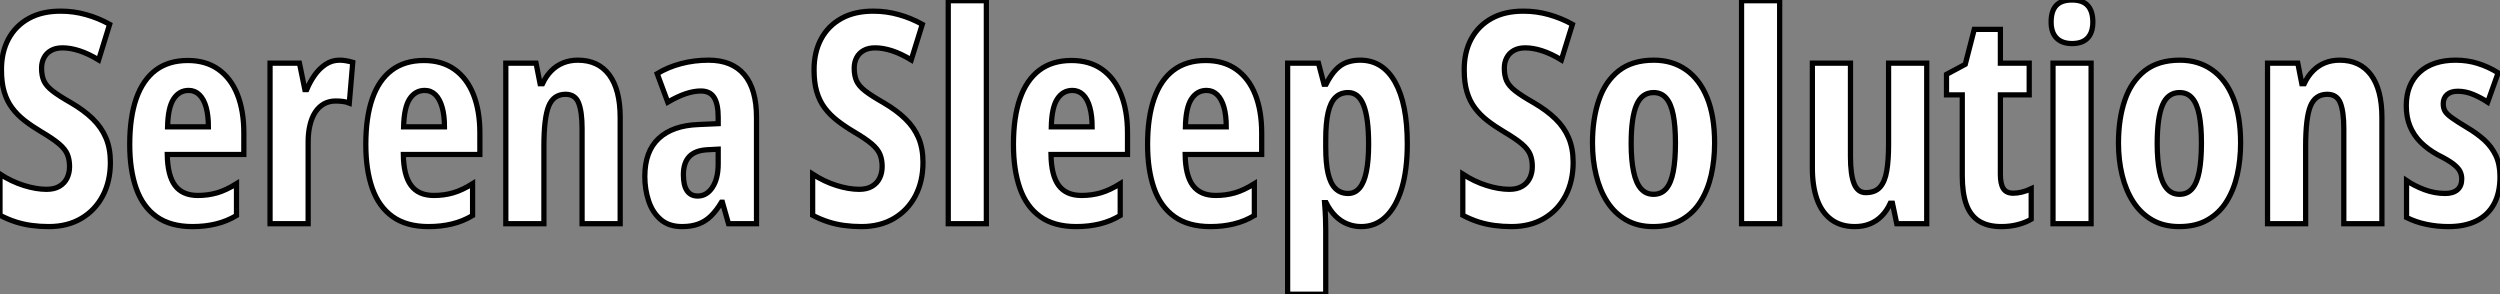 <?xml version="1.0" standalone="no"?>
<svg xmlns="http://www.w3.org/2000/svg" viewBox="1.8 -42.68 476.96 56.13"><rect x="1.8" y="-42.68" width="476.96" height="56.13" fill="#808080" stroke="none"/><path d="M22.86-11.70L22.86-11.70Q22.86-8.09 21.41-5.33Q19.96-2.57 17.32-1.01Q14.68 0.55 11.10 0.55L11.10 0.55Q9.43 0.55 7.88 0.34Q6.32 0.14 4.81-0.34Q3.31-0.82 1.80-1.61L1.80-1.61L1.80-9.46Q3.99-8.04 6.34-7.30Q8.70-6.56 10.69-6.56L10.69-6.56Q12.17-6.56 13.14-7.14Q14.11-7.71 14.59-8.70Q15.07-9.68 15.07-10.91L15.07-10.91Q15.07-12.22 14.66-13.22Q14.25-14.22 13.08-15.22Q11.92-16.21 9.68-17.53L9.68-17.53Q7.93-18.57 6.52-19.66Q5.11-20.75 4.12-22.08Q3.12-23.41 2.60-25.16Q2.08-26.91 2.08-29.29L2.08-29.29Q2.05-32.68 3.40-35.22Q4.76-37.76 7.31-39.17Q9.87-40.58 13.45-40.55L13.45-40.55Q15.89-40.55 18.22-39.89Q20.56-39.24 22.72-38.04L22.72-38.04L20.62-31.25Q18.68-32.43 16.95-32.99Q15.23-33.55 13.73-33.55L13.73-33.55Q12.41-33.55 11.53-33.04Q10.64-32.54 10.19-31.66Q9.73-30.79 9.73-29.67L9.73-29.67Q9.73-28.25 10.17-27.26Q10.61-26.28 11.83-25.33Q13.04-24.39 15.34-23.08L15.34-23.08Q17.83-21.63 19.50-20.00Q21.16-18.38 22.01-16.37Q22.86-14.36 22.86-11.70ZM37.63-31.14L37.63-31.14Q41.07-31.14 43.46-29.45Q45.86-27.75 47.09-24.65Q48.32-21.55 48.32-17.31L48.32-17.31L48.32-13.21L33.71-13.21Q33.77-9.19 35.19-7.29Q36.61-5.39 39.54-5.39L39.54-5.39Q41.48-5.39 43.22-5.89Q44.95-6.40 46.92-7.63L46.92-7.63L46.92-1.56Q45.09-0.46 43.01 0.04Q40.93 0.55 38.53 0.55L38.53 0.55Q34.32 0.55 31.66-1.35Q29.01-3.25 27.78-6.77Q26.55-10.28 26.55-15.12L26.55-15.12Q26.55-20.29 27.79-23.86Q29.04-27.43 31.50-29.29Q33.96-31.14 37.63-31.14ZM37.79-25.43L37.79-25.43Q35.98-25.43 34.92-23.80Q33.85-22.18 33.77-18.48L33.77-18.48L41.56-18.48Q41.56-20.64 41.13-22.20Q40.69-23.76 39.84-24.60Q38.99-25.43 37.79-25.43ZM66.58-31.20L66.58-31.20Q67.18-31.20 67.76-31.10Q68.33-31.01 69.10-30.79L69.10-30.79L68.44-23.02Q67.89-23.24 67.25-23.32Q66.61-23.41 65.84-23.41L65.84-23.41Q64.59-23.41 63.60-22.86Q62.62-22.31 61.95-21.29Q61.28-20.26 60.94-18.83Q60.59-17.39 60.59-15.61L60.59-15.61L60.59 0L53.32 0L53.32-30.63L58.93-30.63L59.96-25.59L60.32-25.59Q60.92-27.04 61.82-28.33Q62.73-29.61 63.93-30.41Q65.13-31.20 66.58-31.20ZM82.66-31.14L82.66-31.14Q86.11-31.14 88.50-29.45Q90.89-27.75 92.12-24.65Q93.35-21.55 93.35-17.31L93.35-17.31L93.35-13.21L78.75-13.21Q78.80-9.19 80.23-7.29Q81.65-5.39 84.57-5.39L84.57-5.39Q86.52-5.39 88.25-5.89Q89.99-6.40 91.96-7.63L91.96-7.63L91.96-1.56Q90.13-0.46 88.05 0.04Q85.97 0.55 83.56 0.55L83.56 0.55Q79.35 0.55 76.70-1.35Q74.05-3.25 72.82-6.77Q71.59-10.28 71.59-15.12L71.59-15.12Q71.59-20.29 72.83-23.86Q74.07-27.43 76.54-29.29Q79.00-31.14 82.66-31.14ZM82.82-25.43L82.82-25.43Q81.02-25.43 79.95-23.80Q78.89-22.18 78.80-18.48L78.80-18.48L86.60-18.48Q86.60-20.64 86.16-22.20Q85.72-23.76 84.88-24.60Q84.03-25.43 82.82-25.43ZM112.05-31.20L112.05-31.20Q115.94-31.20 118.03-28.40Q120.12-25.59 120.12-20.26L120.12-20.26L120.12 0L112.85 0L112.85-18.16Q112.85-21.38 112.19-23.04Q111.54-24.69 109.70-24.69L109.70-24.69Q107.41-24.69 106.49-22.45Q105.57-20.21 105.57-14.74L105.57-14.74L105.57 0L98.30 0L98.30-30.63L104.07-30.63L104.84-26.71L105.30-26.71Q105.98-28.16 106.97-29.16Q107.95-30.16 109.24-30.68Q110.52-31.20 112.05-31.20ZM136.99-31.20L136.99-31.20Q141.45-31.20 143.79-28.45Q146.13-25.70 146.13-20.26L146.13-20.26L146.13 0L140.79 0L139.62-4.10L139.45-4.10Q138.52-2.54 137.47-1.50Q136.42-0.46 135.08 0.04Q133.74 0.55 131.93 0.55L131.93 0.55Q129.39 0.55 127.82-0.82Q126.25-2.19 125.54-4.38Q124.82-6.56 124.82-9.02L124.82-9.02Q124.82-13.81 127.48-16.27Q130.13-18.73 135.02-18.92L135.02-18.92L138.82-19.09L138.82-20.32Q138.82-22.83 138.04-24.08Q137.27-25.32 135.49-25.32L135.49-25.32Q134.18-25.32 132.62-24.80Q131.06-24.28 129.20-23.19L129.20-23.19L127.18-28.63Q129.25-29.89 131.74-30.54Q134.23-31.20 136.99-31.20ZM138.82-11.43L138.82-14.22L136.77-14.11Q134.45-14 133.31-12.81Q132.18-11.62 132.18-9.35L132.18-9.35Q132.18-7.30 132.88-6.29Q133.57-5.28 134.91-5.28L134.91-5.28Q136.64-5.28 137.73-6.95Q138.82-8.61 138.82-11.43L138.82-11.43Z" fill="white" stroke="black" transform="scale(1,1)"/><path d="M177.89-11.70L177.89-11.70Q177.89-8.09 176.45-5.33Q175.00-2.57 172.36-1.01Q169.72 0.55 166.14 0.55L166.14 0.55Q164.47 0.55 162.91 0.34Q161.35 0.14 159.85-0.34Q158.34-0.82 156.84-1.61L156.84-1.61L156.84-9.46Q159.03-8.04 161.38-7.30Q163.73-6.56 165.73-6.56L165.73-6.56Q167.20-6.56 168.17-7.14Q169.14-7.71 169.62-8.70Q170.10-9.68 170.10-10.91L170.10-10.91Q170.10-12.22 169.69-13.22Q169.28-14.22 168.12-15.22Q166.96-16.21 164.71-17.53L164.71-17.53Q162.96-18.57 161.56-19.66Q160.15-20.75 159.15-22.08Q158.15-23.41 157.63-25.16Q157.11-26.91 157.11-29.29L157.11-29.29Q157.09-32.68 158.44-35.22Q159.79-37.76 162.35-39.17Q164.91-40.58 168.49-40.55L168.49-40.55Q170.92-40.55 173.26-39.89Q175.60-39.24 177.76-38.04L177.76-38.04L175.65-31.25Q173.71-32.43 171.99-32.99Q170.27-33.55 168.76-33.55L168.76-33.55Q167.45-33.55 166.56-33.04Q165.67-32.54 165.22-31.66Q164.77-30.79 164.77-29.67L164.77-29.67Q164.77-28.25 165.21-27.26Q165.64-26.28 166.86-25.33Q168.08-24.39 170.38-23.08L170.38-23.08Q172.86-21.63 174.53-20.00Q176.20-18.38 177.05-16.37Q177.89-14.36 177.89-11.70ZM189.98-42.55L189.98 0L182.71 0L182.71-42.55L189.98-42.55ZM206.22-31.14L206.22-31.14Q209.67-31.14 212.06-29.45Q214.45-27.75 215.68-24.65Q216.91-21.55 216.91-17.31L216.91-17.31L216.91-13.21L202.31-13.21Q202.37-9.19 203.79-7.29Q205.21-5.39 208.14-5.39L208.14-5.39Q210.08-5.39 211.81-5.89Q213.55-6.40 215.52-7.63L215.52-7.63L215.52-1.56Q213.69-0.46 211.61 0.04Q209.53 0.55 207.13 0.55L207.13 0.55Q202.91 0.55 200.26-1.35Q197.61-3.25 196.38-6.77Q195.15-10.28 195.15-15.12L195.15-15.12Q195.15-20.29 196.39-23.86Q197.64-27.43 200.10-29.29Q202.56-31.14 206.22-31.14ZM206.39-25.43L206.39-25.43Q204.58-25.43 203.52-23.80Q202.45-22.18 202.37-18.48L202.37-18.48L210.16-18.48Q210.16-20.64 209.72-22.20Q209.29-23.76 208.44-24.60Q207.59-25.43 206.39-25.43ZM231.82-31.14L231.82-31.14Q235.26-31.14 237.65-29.45Q240.05-27.75 241.28-24.65Q242.51-21.55 242.51-17.31L242.51-17.31L242.51-13.21L227.91-13.21Q227.96-9.19 229.38-7.29Q230.80-5.39 233.73-5.39L233.73-5.39Q235.67-5.39 237.41-5.89Q239.14-6.40 241.11-7.63L241.11-7.63L241.11-1.56Q239.28-0.46 237.20 0.04Q235.13 0.55 232.72 0.55L232.72 0.55Q228.51 0.55 225.86-1.35Q223.20-3.25 221.97-6.77Q220.74-10.28 220.74-15.12L220.74-15.12Q220.74-20.29 221.99-23.86Q223.23-27.43 225.69-29.29Q228.15-31.14 231.82-31.14ZM231.98-25.43L231.98-25.43Q230.18-25.43 229.11-23.80Q228.04-22.18 227.96-18.48L227.96-18.48L235.75-18.48Q235.75-20.64 235.32-22.20Q234.88-23.76 234.03-24.60Q233.18-25.43 231.98-25.43ZM261.29-31.20L261.29-31.20Q265.61-31.20 267.95-27.04Q270.29-22.89 270.29-15.23L270.29-15.23Q270.29-10.31 269.24-6.78Q268.18-3.25 266.21-1.35Q264.25 0.55 261.51 0.55L261.51 0.55Q260.12 0.55 258.87 0.05Q257.63-0.44 256.60-1.45Q255.58-2.46 254.79-4.02L254.79-4.02L254.51-4.02Q254.65-2.27 254.69-0.97Q254.73 0.33 254.73 1.18L254.73 1.18L254.73 13.45L247.46 13.45L247.46-30.63L253.34-30.63L254.40-26.61L254.79-26.61Q255.71-28.41 256.69-29.41Q257.66-30.41 258.79-30.80Q259.93-31.20 261.29-31.20ZM259.00-25.02L259.00-25.02Q257.52-25.02 256.58-24.09Q255.63-23.16 255.18-21.19Q254.73-19.22 254.73-16.08L254.73-16.08L254.73-14.55Q254.73-11.51 255.18-9.57Q255.63-7.63 256.59-6.70Q257.55-5.77 259.00-5.77L259.00-5.77Q260.31-5.77 261.18-6.81Q262.06-7.85 262.48-9.94Q262.91-12.03 262.91-15.18L262.91-15.18Q262.91-20.15 261.96-22.59Q261.02-25.02 259.00-25.02Z" fill="white" stroke="black" transform="scale(1,1)"/><path d="M301.93-11.70L301.93-11.70Q301.93-8.09 300.48-5.33Q299.03-2.57 296.39-1.01Q293.75 0.55 290.17 0.55L290.17 0.55Q288.50 0.55 286.95 0.34Q285.39 0.14 283.88-0.34Q282.38-0.82 280.88-1.61L280.88-1.61L280.88-9.46Q283.06-8.04 285.41-7.30Q287.77-6.56 289.76-6.56L289.76-6.56Q291.24-6.56 292.21-7.14Q293.18-7.71 293.66-8.70Q294.14-9.68 294.14-10.91L294.14-10.91Q294.14-12.22 293.73-13.22Q293.32-14.22 292.15-15.22Q290.99-16.21 288.75-17.53L288.75-17.53Q287-18.57 285.59-19.66Q284.18-20.75 283.19-22.08Q282.19-23.41 281.67-25.16Q281.15-26.91 281.15-29.29L281.15-29.29Q281.12-32.68 282.47-35.22Q283.83-37.76 286.38-39.17Q288.94-40.58 292.52-40.55L292.52-40.55Q294.96-40.55 297.29-39.89Q299.63-39.24 301.79-38.04L301.79-38.04L299.69-31.25Q297.75-32.43 296.02-32.99Q294.30-33.55 292.80-33.55L292.80-33.55Q291.48-33.55 290.60-33.04Q289.71-32.54 289.26-31.66Q288.80-30.79 288.80-29.67L288.80-29.67Q288.80-28.25 289.24-27.26Q289.68-26.28 290.90-25.33Q292.11-24.39 294.41-23.08L294.41-23.08Q296.90-21.63 298.57-20.00Q300.23-18.38 301.08-16.37Q301.93-14.36 301.93-11.70ZM328.92-15.39L328.92-15.39Q328.92-12.20 328.28-9.32Q327.63-6.45 326.25-4.24Q324.87-2.02 322.64-0.74Q320.41 0.55 317.21 0.55L317.21 0.55Q314.23 0.55 312.05-0.71Q309.86-1.97 308.44-4.17Q307.02-6.37 306.32-9.26Q305.62-12.14 305.62-15.39L305.62-15.39Q305.62-20.02 306.84-23.58Q308.05-27.15 310.64-29.18Q313.22-31.20 317.32-31.20L317.32-31.20Q320.85-31.20 323.46-29.37Q326.07-27.54 327.50-24.02Q328.92-20.51 328.92-15.39ZM313.00-15.29L313.00-15.29Q313.00-12.11 313.46-9.95Q313.91-7.79 314.85-6.70Q315.79-5.61 317.27-5.61L317.27-5.61Q318.77-5.61 319.69-6.69Q320.61-7.77 321.03-9.95Q321.45-12.14 321.45-15.39L321.45-15.39Q321.45-18.62 321.03-20.75Q320.61-22.89 319.69-23.95Q318.77-25.02 317.27-25.02L317.27-25.02Q315.03-25.02 314.02-22.64Q313.00-20.26 313.00-15.29ZM341.33-42.55L341.33 0L334.06 0L334.06-42.55L341.33-42.55ZM362.11-30.63L369.39-30.63L369.39 0L363.67 0L362.85-3.91L362.44-3.91Q361.76-2.43 360.77-1.45Q359.79-0.46 358.52 0.04Q357.25 0.55 355.69 0.55L355.69 0.55Q352.98 0.55 351.18-0.79Q349.37-2.13 348.47-4.63Q347.57-7.14 347.57-10.64L347.57-10.64L347.57-30.63L354.84-30.63L354.84-12.82Q354.84-9.38 355.52-7.66Q356.21-5.93 357.74-5.93L357.74-5.93Q359.57-5.93 360.50-7Q361.43-8.07 361.77-10.12Q362.11-12.17 362.11-15.07L362.11-15.07L362.11-30.63ZM385.90-5.82L385.90-5.82Q386.67-5.82 387.53-6.03Q388.39-6.23 389.32-6.67L389.32-6.67L389.32-0.85Q388.12-0.16 386.68 0.19Q385.25 0.55 383.63 0.55L383.63 0.55Q381.01 0.55 379.35-0.51Q377.70-1.56 376.93-3.71Q376.17-5.85 376.17-9.13L376.17-9.13L376.17-24.58L373.16-24.58L373.16-28.49L376.74-30.41L378.46-37.08L383.44-37.08L383.44-30.63L388.94-30.63L388.94-24.58L383.44-24.58L383.44-9.41Q383.44-7.60 384.00-6.71Q384.56-5.82 385.90-5.82ZM393.48-30.63L400.75-30.63L400.75 0L393.48 0L393.48-30.63ZM397.11-42.68L397.11-42.68Q399.16-42.68 400.12-41.60Q401.08-40.52 401.08-38.47L401.08-38.47Q401.08-36.48 400.08-35.42Q399.08-34.37 397.11-34.37L397.11-34.37Q395.20-34.37 394.16-35.42Q393.12-36.48 393.12-38.47L393.12-38.47Q393.12-40.58 394.09-41.63Q395.06-42.68 397.11-42.68ZM429.27-15.39L429.27-15.39Q429.27-12.20 428.63-9.32Q427.98-6.45 426.60-4.24Q425.22-2.02 422.99-0.74Q420.77 0.55 417.57 0.55L417.57 0.55Q414.59 0.55 412.40-0.71Q410.21-1.97 408.79-4.17Q407.37-6.37 406.67-9.26Q405.97-12.14 405.97-15.39L405.97-15.39Q405.97-20.02 407.19-23.58Q408.41-27.15 410.99-29.18Q413.57-31.20 417.68-31.20L417.68-31.20Q421.20-31.20 423.81-29.37Q426.43-27.54 427.85-24.02Q429.27-20.51 429.27-15.39ZM413.36-15.29L413.36-15.29Q413.36-12.11 413.81-9.95Q414.26-7.79 415.20-6.70Q416.14-5.61 417.62-5.61L417.62-5.61Q419.13-5.61 420.04-6.69Q420.96-7.77 421.38-9.95Q421.80-12.14 421.80-15.39L421.80-15.39Q421.80-18.62 421.38-20.75Q420.96-22.89 420.04-23.95Q419.13-25.02 417.62-25.02L417.62-25.02Q415.38-25.02 414.37-22.64Q413.36-20.26 413.36-15.29ZM448.16-31.20L448.16-31.20Q452.05-31.20 454.14-28.40Q456.23-25.59 456.23-20.26L456.23-20.26L456.23 0L448.96 0L448.96-18.16Q448.96-21.38 448.30-23.04Q447.64-24.69 445.81-24.69L445.81-24.69Q443.52-24.69 442.60-22.45Q441.68-20.21 441.68-14.74L441.68-14.74L441.68 0L434.41 0L434.41-30.63L440.18-30.63L440.95-26.71L441.41-26.71Q442.09-28.16 443.08-29.16Q444.06-30.16 445.35-30.68Q446.63-31.20 448.16-31.20ZM478.76-8.97L478.76-8.97Q478.76-5.85 477.60-3.73Q476.44-1.61 474.24-0.53Q472.04 0.55 468.95 0.55L468.95 0.55Q466.73 0.55 464.72 0.12Q462.71-0.30 460.93-1.18L460.93-1.18L460.93-8.23Q462.41-7.22 464.35-6.49Q466.29-5.77 468.29-5.77L468.29-5.77Q469.82-5.77 470.64-6.48Q471.46-7.19 471.46-8.56L471.46-8.56Q471.46-9.32 471.13-9.99Q470.80-10.66 469.82-11.42Q468.84-12.17 466.87-13.15L466.87-13.15Q464.98-14.19 463.64-15.53Q462.30-16.87 461.59-18.59Q460.88-20.32 460.88-22.50L460.88-22.50Q460.88-26.55 463.39-28.88Q465.91-31.20 470.29-31.20L470.29-31.20Q472.53-31.20 474.51-30.58Q476.49-29.97 478.41-28.79L478.41-28.79L476.41-23.19Q475.10-24.06 473.65-24.66Q472.20-25.27 470.70-25.27L470.70-25.27Q469.36-25.27 468.64-24.62Q467.93-23.98 467.93-22.86L467.93-22.86Q467.93-22.07 468.26-21.49Q468.59-20.92 469.56-20.22Q470.53-19.52 472.42-18.38L472.42-18.38Q474.30-17.28 475.73-16.00Q477.15-14.71 477.96-13.02Q478.76-11.32 478.76-8.97Z" fill="white" stroke="black" transform="scale(1,1)"/></svg>